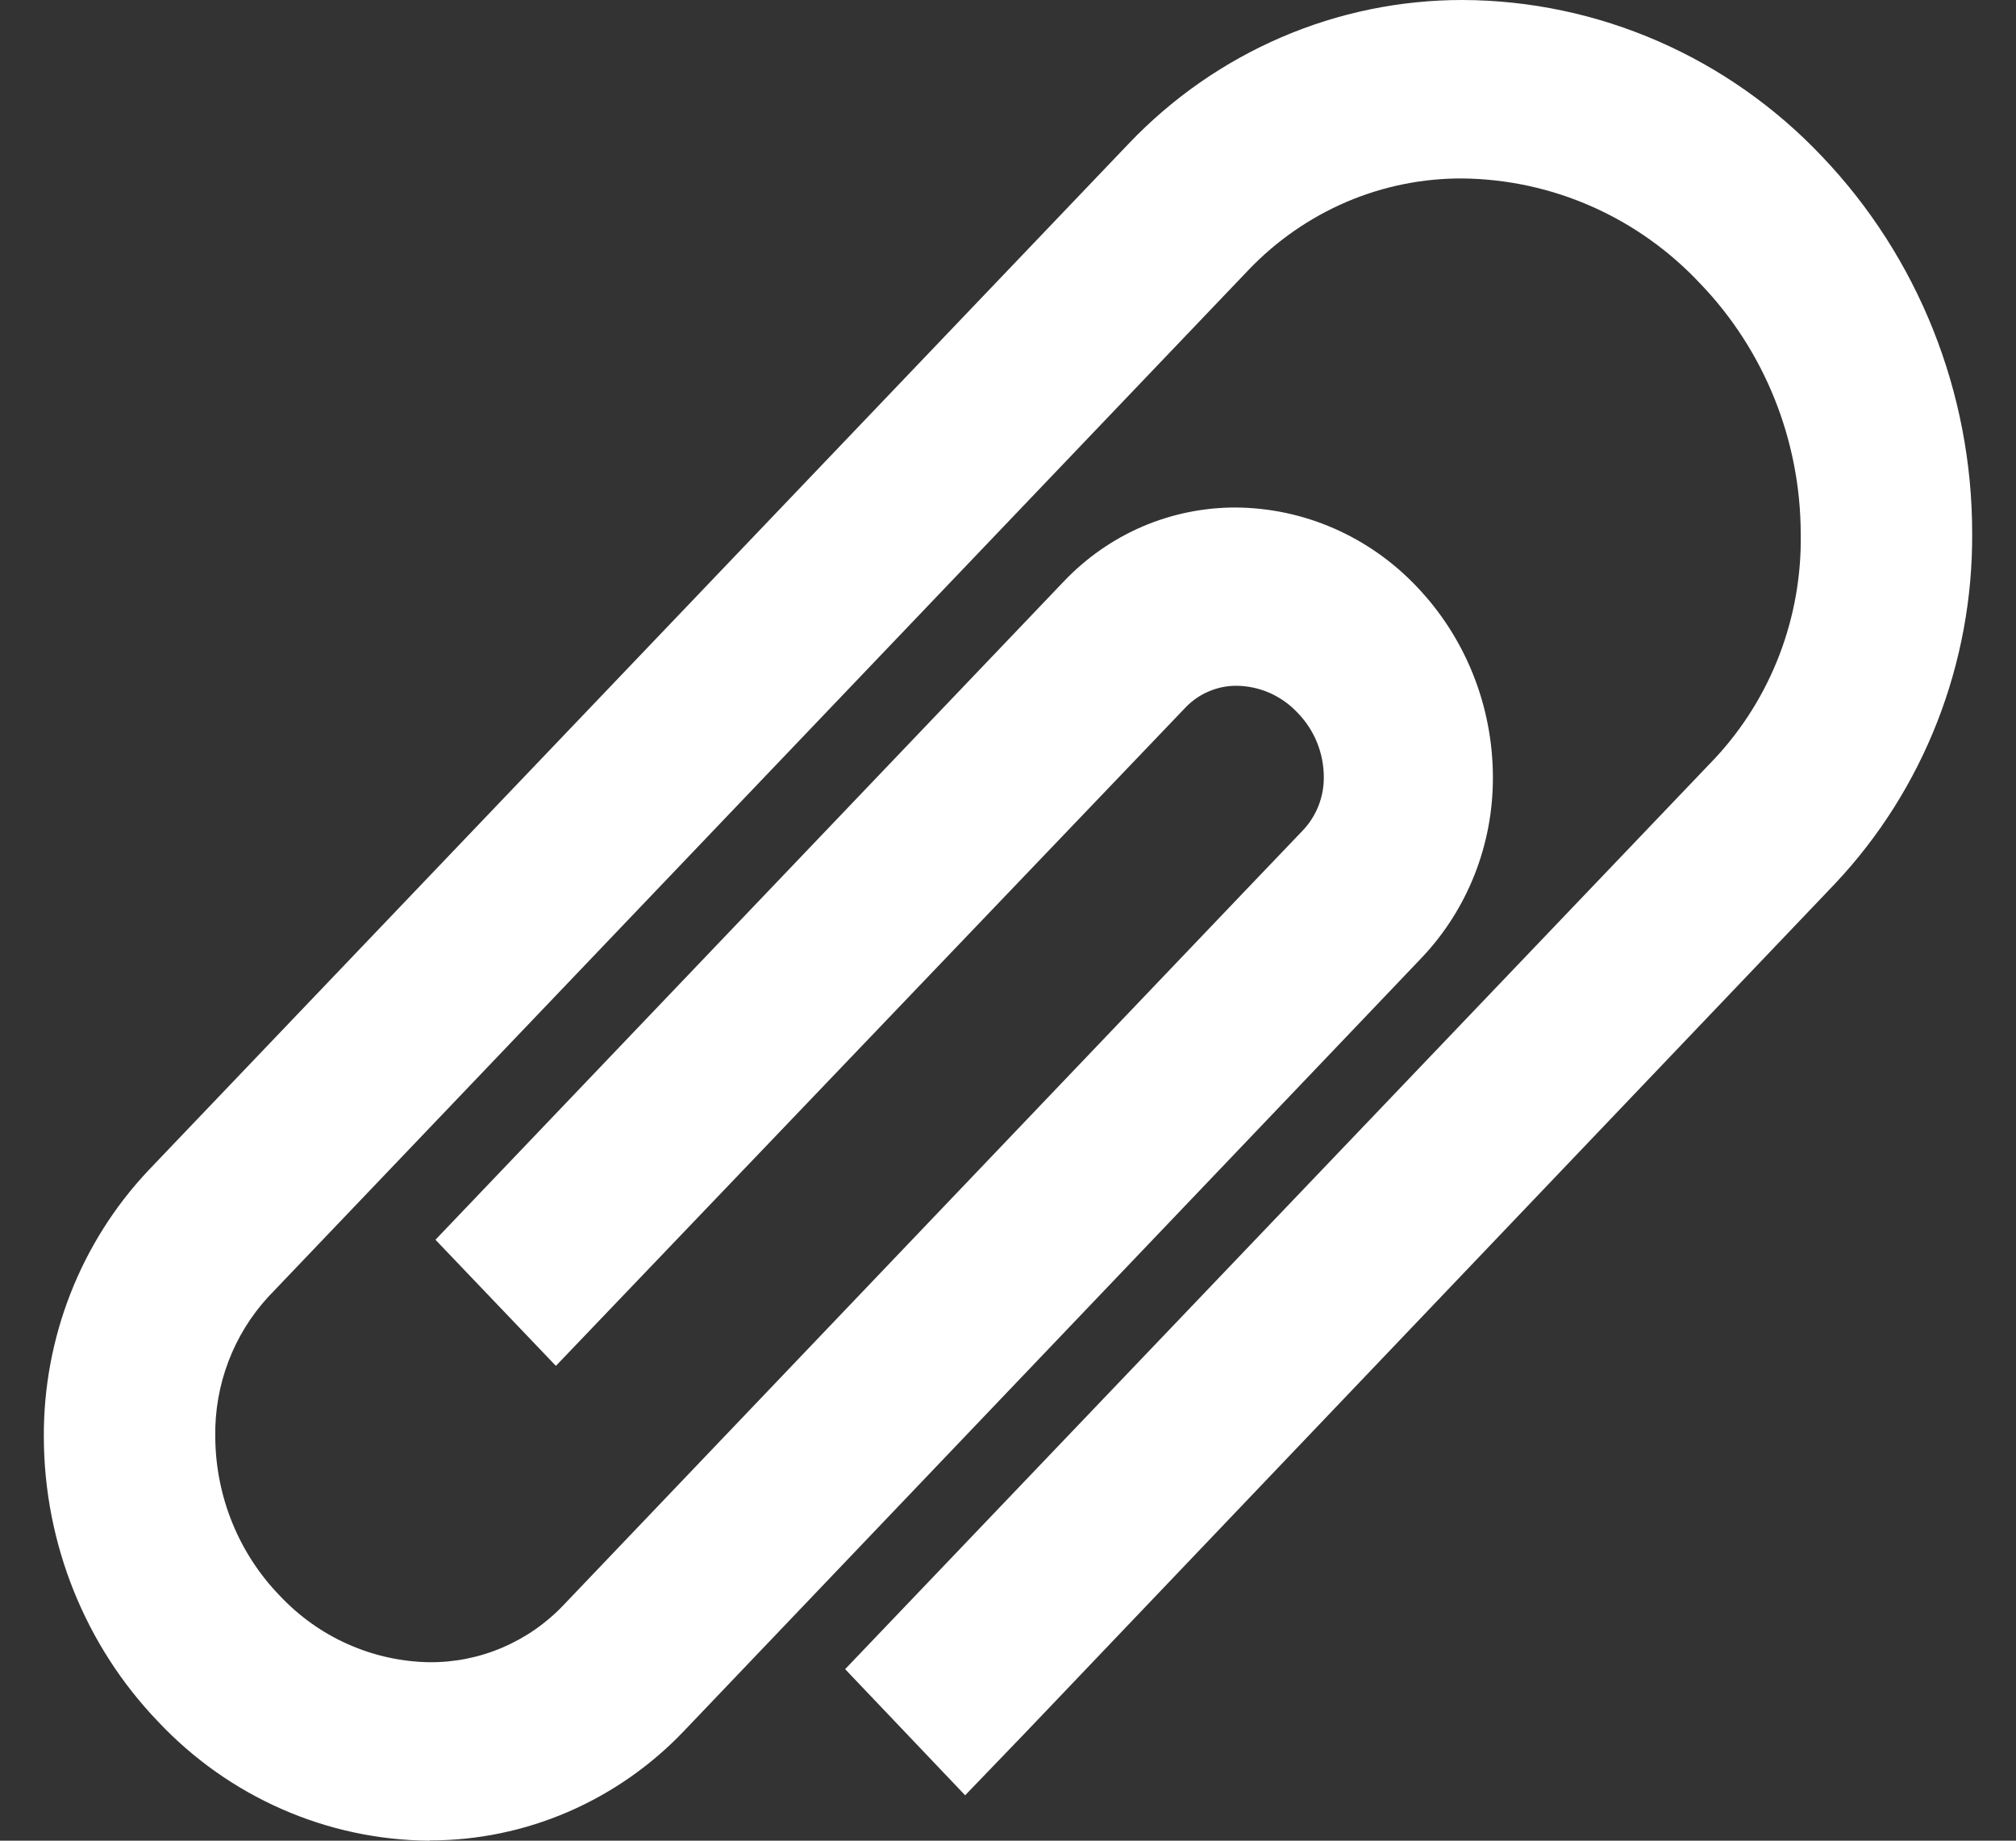 <?xml version="1.0" encoding="UTF-8"?> <svg xmlns="http://www.w3.org/2000/svg" width="23" height="21" viewBox="0 0 23 21" fill="none"><rect x="0" y="0" width="23" height="21" fill="#333333" stroke="none"/><path d="M4.9 21C4.321 20.996 3.748 20.874 3.216 20.64C2.684 20.407 2.204 20.067 1.803 19.641C0.97 18.773 0.503 17.608 0.5 16.395C0.494 15.261 0.922 14.17 1.693 13.353L1.876 13.161L12.876 1.64C13.371 1.12 13.964 0.707 14.619 0.425C15.274 0.143 15.978 -0.001 16.689 1.01289e-05C17.456 0.003 18.213 0.163 18.917 0.47C19.621 0.777 20.258 1.225 20.789 1.787C21.885 2.937 22.499 4.476 22.5 6.079C22.51 7.57 21.949 9.006 20.935 10.082L11.703 19.763L11.011 20.482L9.642 19.043L19.567 8.65C20.21 7.959 20.561 7.039 20.544 6.086C20.541 5.02 20.13 3.998 19.398 3.236C19.048 2.862 18.628 2.563 18.163 2.357C17.698 2.151 17.197 2.042 16.689 2.036C16.234 2.033 15.783 2.124 15.363 2.303C14.943 2.483 14.562 2.747 14.245 3.079L3.245 14.602L3.062 14.794C2.663 15.227 2.445 15.801 2.456 16.395C2.46 17.071 2.723 17.72 3.189 18.202C3.41 18.438 3.675 18.628 3.969 18.758C4.263 18.889 4.579 18.959 4.9 18.964C5.185 18.966 5.468 18.91 5.731 18.797C5.994 18.685 6.232 18.52 6.43 18.311L14.206 10.162L14.859 9.479C14.937 9.398 14.999 9.302 15.041 9.197C15.083 9.091 15.104 8.978 15.103 8.865C15.102 8.591 14.996 8.33 14.807 8.135C14.717 8.038 14.609 7.961 14.489 7.907C14.369 7.854 14.239 7.825 14.108 7.824C13.999 7.823 13.892 7.845 13.791 7.888C13.691 7.93 13.6 7.993 13.524 8.073L6.342 15.583L4.968 14.144L12.138 6.632C12.392 6.365 12.696 6.153 13.032 6.008C13.368 5.864 13.729 5.79 14.094 5.79C14.481 5.792 14.864 5.873 15.22 6.029C15.576 6.185 15.898 6.412 16.166 6.696C16.721 7.278 17.031 8.056 17.032 8.867C17.035 9.632 16.746 10.369 16.225 10.921L15.575 11.603L7.799 19.753C7.423 20.147 6.972 20.46 6.475 20.674C5.977 20.888 5.442 20.998 4.902 20.997L4.9 21Z" fill="white"></path></svg> 